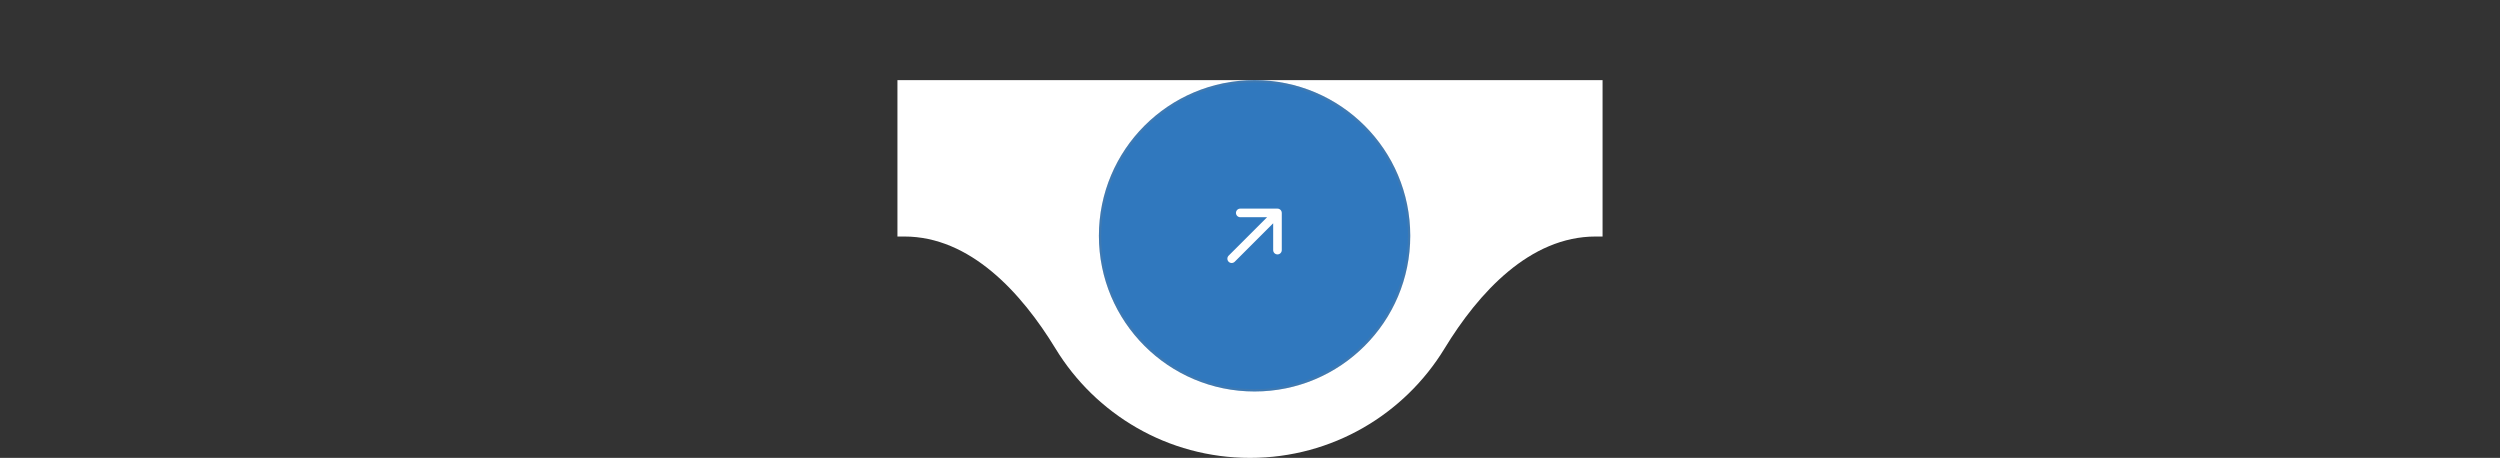 <svg xmlns="http://www.w3.org/2000/svg" xmlns:xlink="http://www.w3.org/1999/xlink" id="a" viewBox="0 0 1092 200"><rect x="0" y="0" width="1092" height="200" fill="#333333" stroke="none"/><defs><style>.c,.d{fill:#fff;}.d{fill-rule:evenodd;}.e{fill:#3078be;}.f{clip-path:url(#b);}.g{stroke:rgba(128,128,128,.2);}.g,.h{fill:none;}</style><clipPath id="b"><rect class="h" x="392" y="35" width="308" height="165"></rect></clipPath></defs><g class="f"><g><path class="d" d="m697,103.31c-28.74,0-51.1,24.43-66.05,48.96-17.45,28.62-48.96,47.73-84.95,47.73s-67.5-19.11-84.94-47.73c-14.95-24.53-37.32-48.96-66.05-48.96H51.68C23.14,103.31,0,80.18,0,51.66S23.14,0,51.68,0h988.64c28.54,0,51.68,23.13,51.68,51.66s-23.14,51.66-51.68,51.66h-343.32Z"></path><path class="e" d="m480,103c0-37.56,30.44-68,68-68s68,30.44,68,68-30.45,68-68,68-68-30.44-68-68Z"></path><path class="g" d="m548,170.5c-37.28,0-67.5-30.22-67.5-67.5s30.22-67.5,67.5-67.5,67.5,30.22,67.5,67.5-30.22,67.5-67.5,67.5Z"></path><path class="c" d="m559.88,93v16.25c0,.5-.2.97-.55,1.33-.35.35-.83.55-1.33.55s-.97-.2-1.33-.55c-.35-.35-.55-.83-.55-1.33v-11.72l-16.8,16.8c-.35.35-.83.55-1.33.55s-.98-.2-1.33-.55c-.35-.35-.55-.83-.55-1.33s.2-.97.55-1.33l16.8-16.79h-11.72c-.5,0-.97-.2-1.33-.55-.35-.35-.55-.83-.55-1.33s.2-.97.55-1.33c.35-.35.83-.55,1.33-.55h16.25c.5,0,.97.2,1.33.55.35.35.55.83.55,1.33Z"></path></g></g></svg>